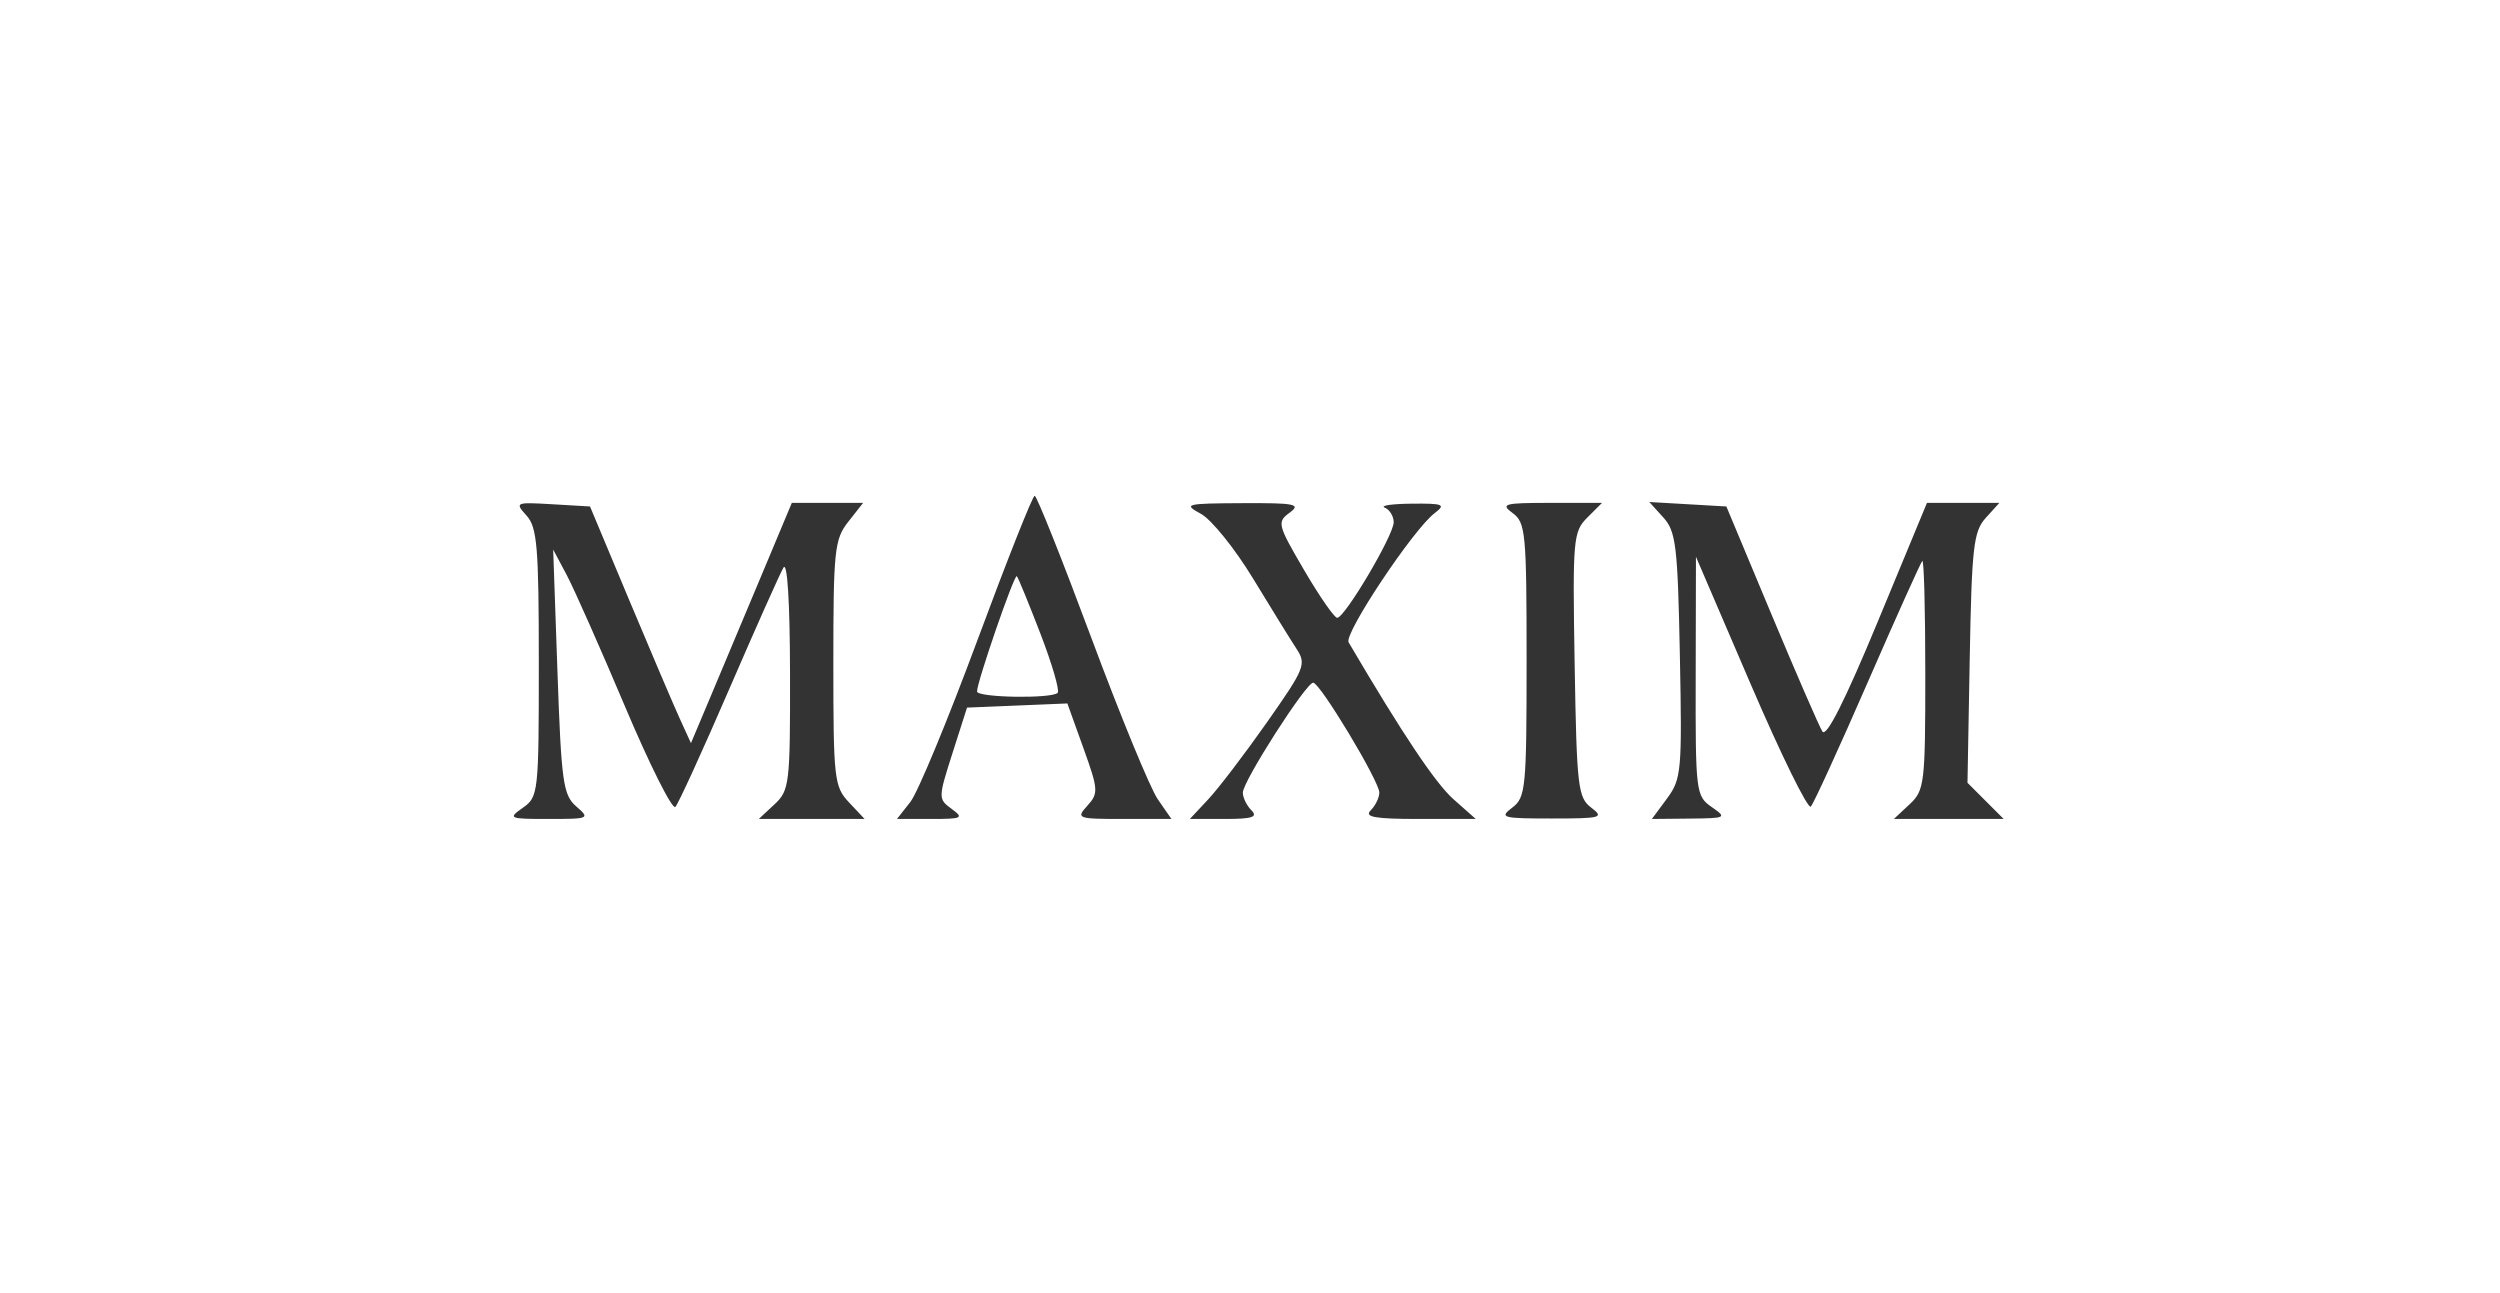 <svg width="174" height="90" viewBox="0 0 174 90" fill="none" xmlns="http://www.w3.org/2000/svg">
    <g>
        <path fill-rule="evenodd" clip-rule="evenodd"
              d="M68.026 44.564C65.977 50.095 63.88 55.155 63.365 55.81L62.429 57H64.811C66.975 57 67.105 56.936 66.235 56.299C65.292 55.61 65.293 55.548 66.291 52.424L67.305 49.25L70.796 49.105L74.288 48.96L75.402 52.057C76.446 54.959 76.464 55.213 75.681 56.077C74.877 56.965 74.971 57 78.189 57H81.531L80.579 55.625C80.055 54.868 77.972 49.806 75.95 44.375C73.928 38.943 72.156 34.502 72.013 34.504C71.869 34.507 70.075 39.034 68.026 44.564ZM36.647 35.884C37.388 36.704 37.501 38.059 37.501 46.136C37.501 55.187 37.471 55.464 36.39 56.221C35.33 56.964 35.413 57 38.195 57C41.024 57 41.081 56.973 40.105 56.125C39.194 55.333 39.069 54.438 38.799 46.75L38.501 38.25L39.433 40C39.945 40.962 41.774 45.085 43.496 49.161C45.218 53.238 46.798 56.388 47.007 56.161C47.216 55.935 48.893 52.266 50.734 48.008C52.576 43.75 54.282 39.925 54.527 39.508C54.799 39.043 54.977 41.888 54.986 46.855C55 54.56 54.947 55.011 53.907 55.98L52.813 57H56.494H60.176L59.088 55.843C58.06 54.748 58.001 54.225 58.001 46.16C58.001 38.292 58.081 37.533 59.038 36.317L60.074 35H57.592H55.111L52.965 40.125C51.785 42.943 50.205 46.706 49.455 48.486L48.091 51.722L47.299 49.986C46.864 49.031 45.283 45.325 43.786 41.75L41.065 35.25L38.429 35.095C35.872 34.945 35.818 34.969 36.647 35.884ZM83.586 35.764C84.319 36.163 85.95 38.186 87.209 40.26C88.469 42.334 89.832 44.539 90.239 45.16C90.935 46.223 90.816 46.521 88.183 50.269C86.645 52.459 84.808 54.868 84.1 55.625L82.814 57H85.258C87.158 57 87.568 56.866 87.101 56.4C86.771 56.07 86.501 55.514 86.501 55.165C86.501 54.385 90.914 47.494 91.4 47.515C91.885 47.535 96.001 54.377 96.001 55.163C96.001 55.513 95.731 56.07 95.401 56.4C94.935 56.866 95.68 57 98.757 57H102.713L101.161 55.625C99.904 54.511 97.606 51.073 93.863 44.706C93.518 44.12 98.364 36.842 99.849 35.716C100.65 35.108 100.471 35.034 98.251 35.055C96.876 35.068 96.033 35.192 96.376 35.331C96.72 35.47 97.001 35.929 97.001 36.351C97.001 37.248 93.599 43 93.069 43C92.871 43 91.836 41.507 90.768 39.682C88.914 36.511 88.869 36.333 89.76 35.682C90.574 35.086 90.156 35.002 86.472 35.02C82.5 35.039 82.33 35.083 83.586 35.764ZM105.281 35.71C106.183 36.37 106.251 37.093 106.251 45.939C106.251 54.872 106.19 55.504 105.251 56.213C104.33 56.908 104.548 56.968 108.001 56.968C111.453 56.968 111.672 56.908 110.751 56.213C109.826 55.515 109.74 54.774 109.596 46.26C109.448 37.527 109.492 37.009 110.471 36.03L111.501 35H107.906C104.677 35 104.409 35.072 105.281 35.71ZM115.772 36.021C116.648 36.988 116.769 38.002 116.919 45.62C117.078 53.651 117.027 54.219 116.03 55.568L114.971 57L117.611 56.974C120.157 56.948 120.211 56.919 119.126 56.163C118.035 55.401 118.002 55.13 118.02 47.064L118.038 38.75L121.857 47.638C123.957 52.527 125.836 56.352 126.033 56.138C126.231 55.924 128.01 52.037 129.988 47.5C131.966 42.962 133.678 39.156 133.793 39.041C133.908 38.927 134.001 42.462 134.001 46.897C134.001 54.549 133.945 55.013 132.907 55.98L131.813 57H135.634H139.456L138.196 55.74L136.937 54.481L137.094 45.791C137.234 38.08 137.358 36.984 138.204 36.051L139.156 35H136.636H134.117L130.684 43.287C128.411 48.774 127.112 51.351 126.838 50.912C126.611 50.548 125.015 46.875 123.29 42.75L120.155 35.25L117.474 35.095L114.792 34.94L115.772 36.021ZM72.414 44.106C73.227 46.216 73.766 48.068 73.613 48.221C73.192 48.643 68.001 48.555 68.001 48.126C68.001 47.459 70.599 39.931 70.771 40.102C70.862 40.194 71.602 41.995 72.414 44.106Z"
              fill="#333"/>
    </g>
</svg>
